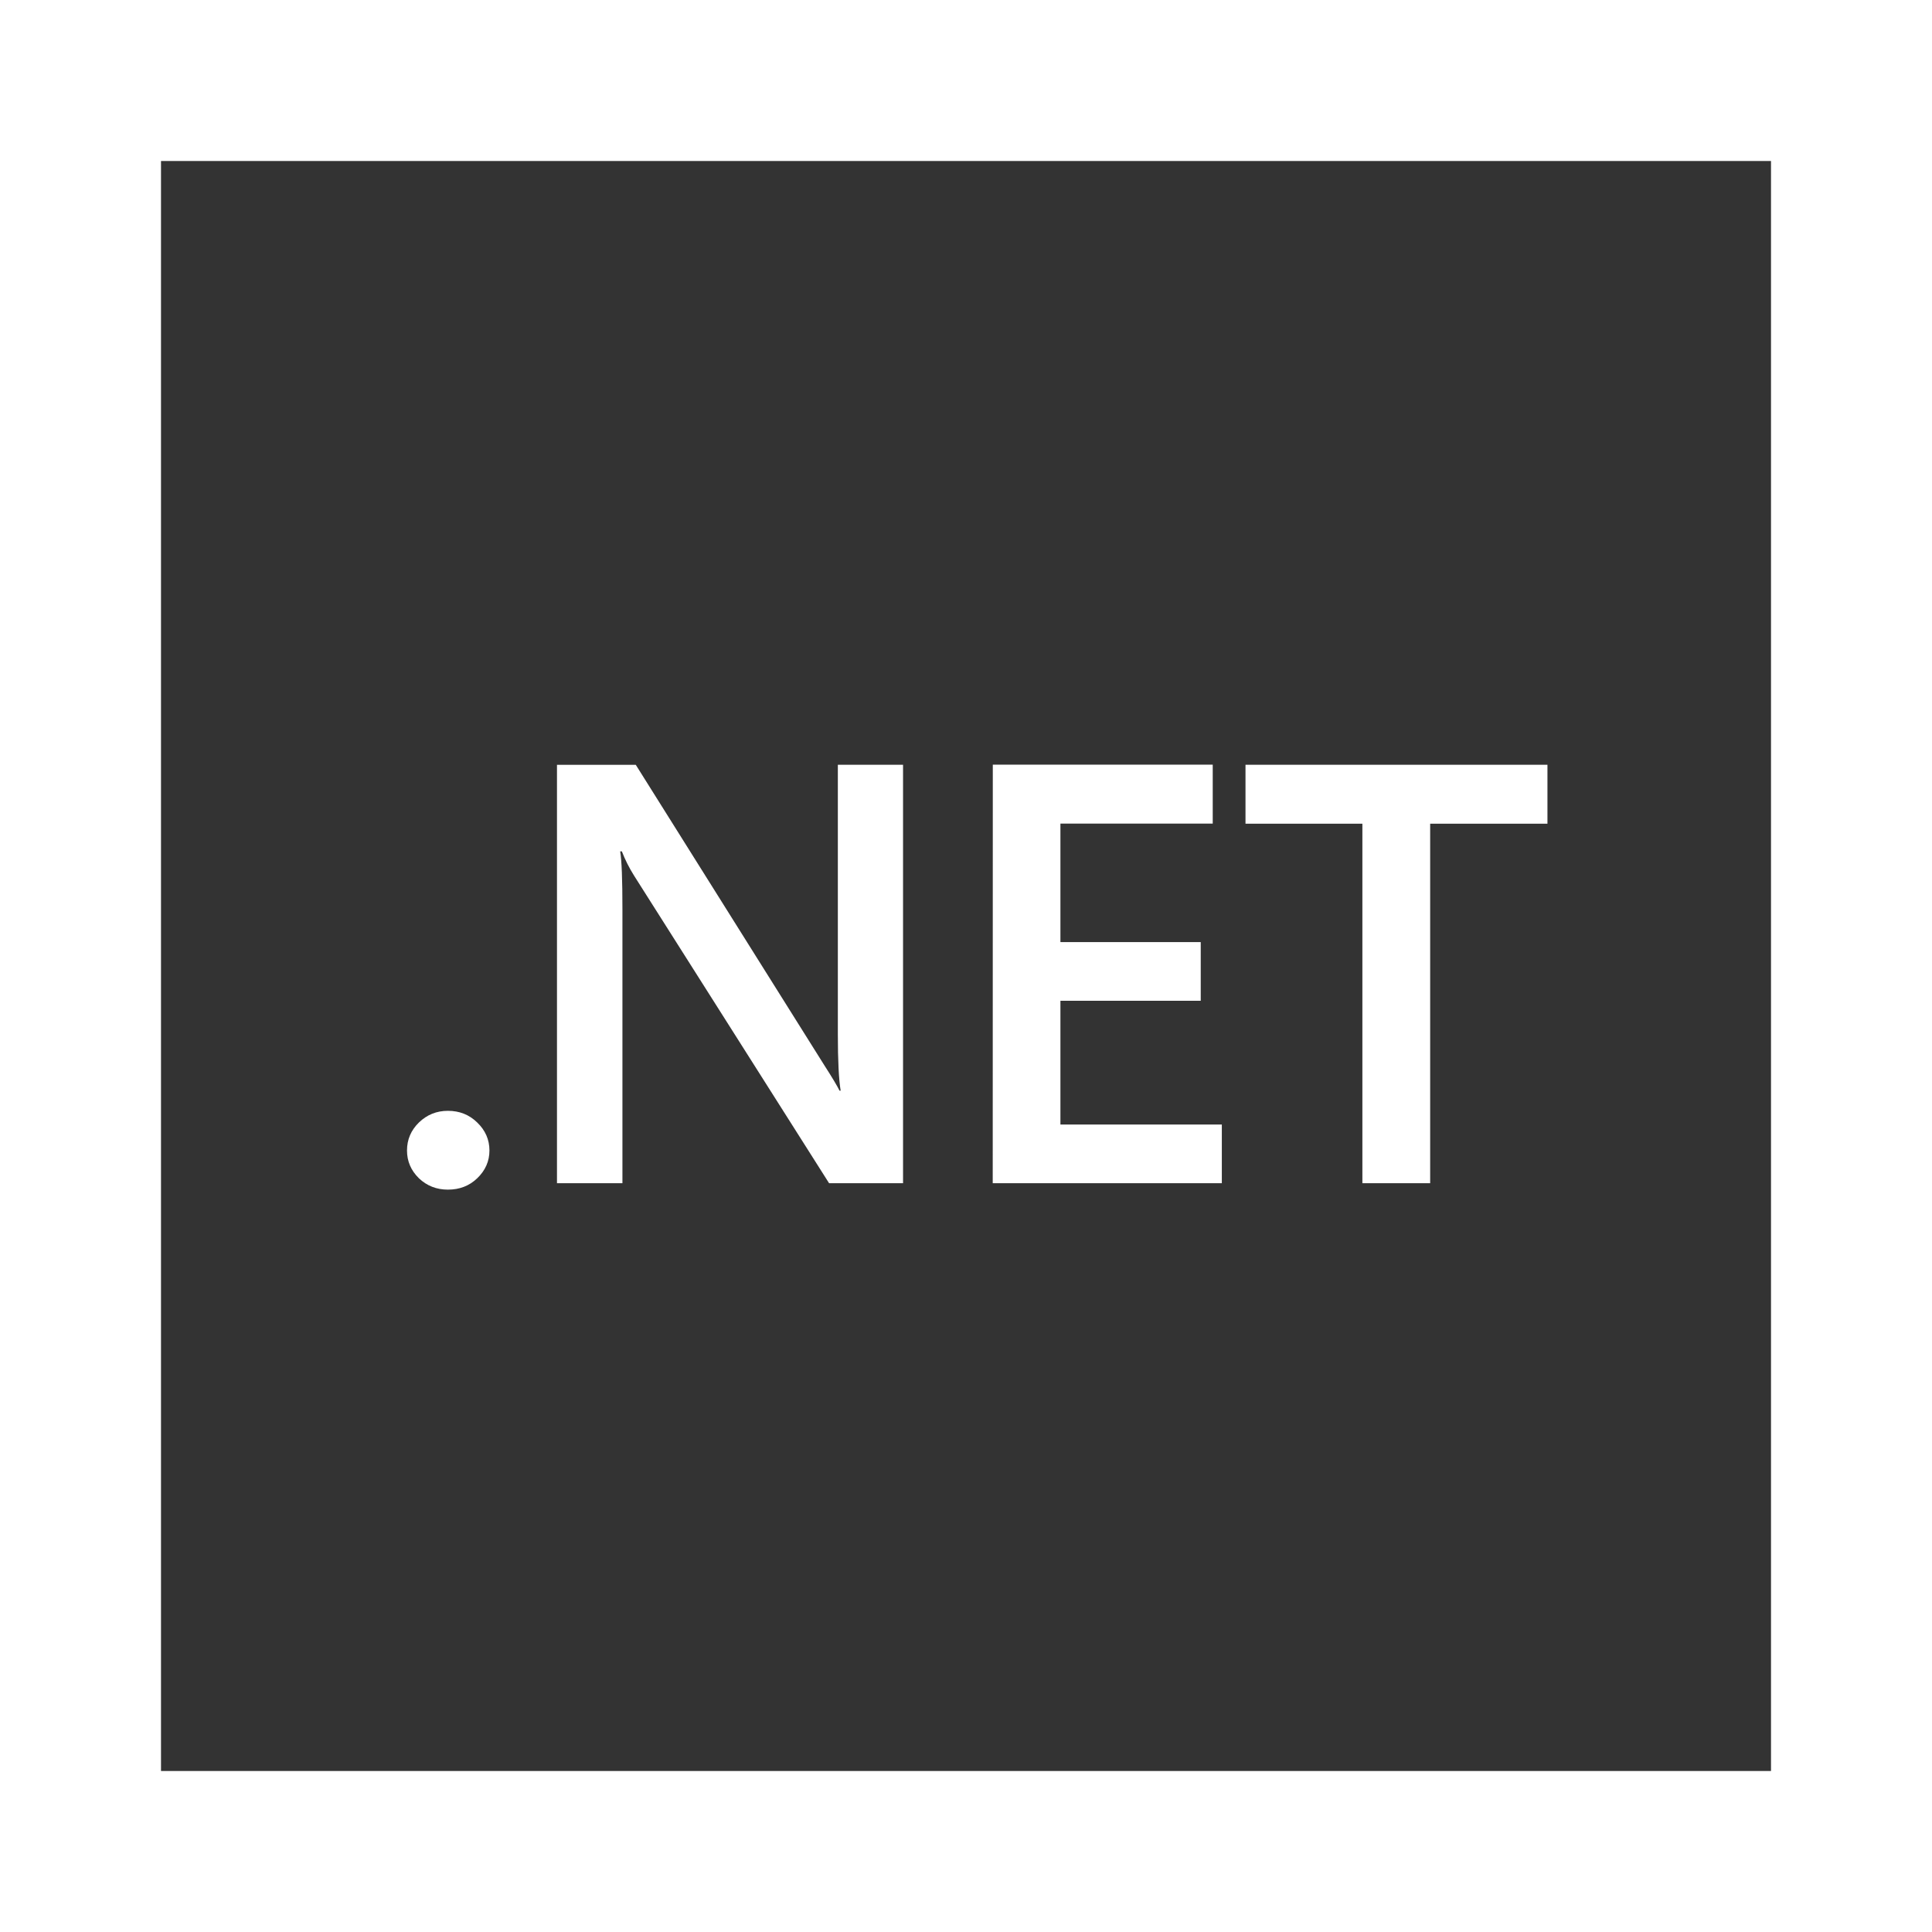 <svg fill="none" height="24" viewBox="0 0 24 24" width="24" xmlns="http://www.w3.org/2000/svg"><path d="m22 22h-20v-20h20zm-16.436-8.201c-.141 0-.261.049-.36.145-.099.097-.148.212-.148.348 0 .133.049.248.148.345.099.094.219.141.36.141.144 0 .265-.046.364-.141.101-.097.152-.212.152-.345-0-.135-.051-.251-.152-.348-.099-.097-.22-.145-.364-.145zm1.355.899h.813v-3.407c0-.365-.009-.604-.028-.715h.021c.04.104.091.205.152.302l2.422 3.82h.919v-5.198h-.81v3.35c0 .328.012.561.035.699h-.014c-.028-.058-.092-.165-.191-.319l-2.34-3.729h-.979zm5.413 0h2.846v-.729h-2.005v-1.537h1.743v-.729h-1.743v-1.472h1.892v-.732h-2.732zm3.14-5.198v.732h1.452v4.466h.842v-4.466h1.457v-.732z" fill="#333"/></svg>